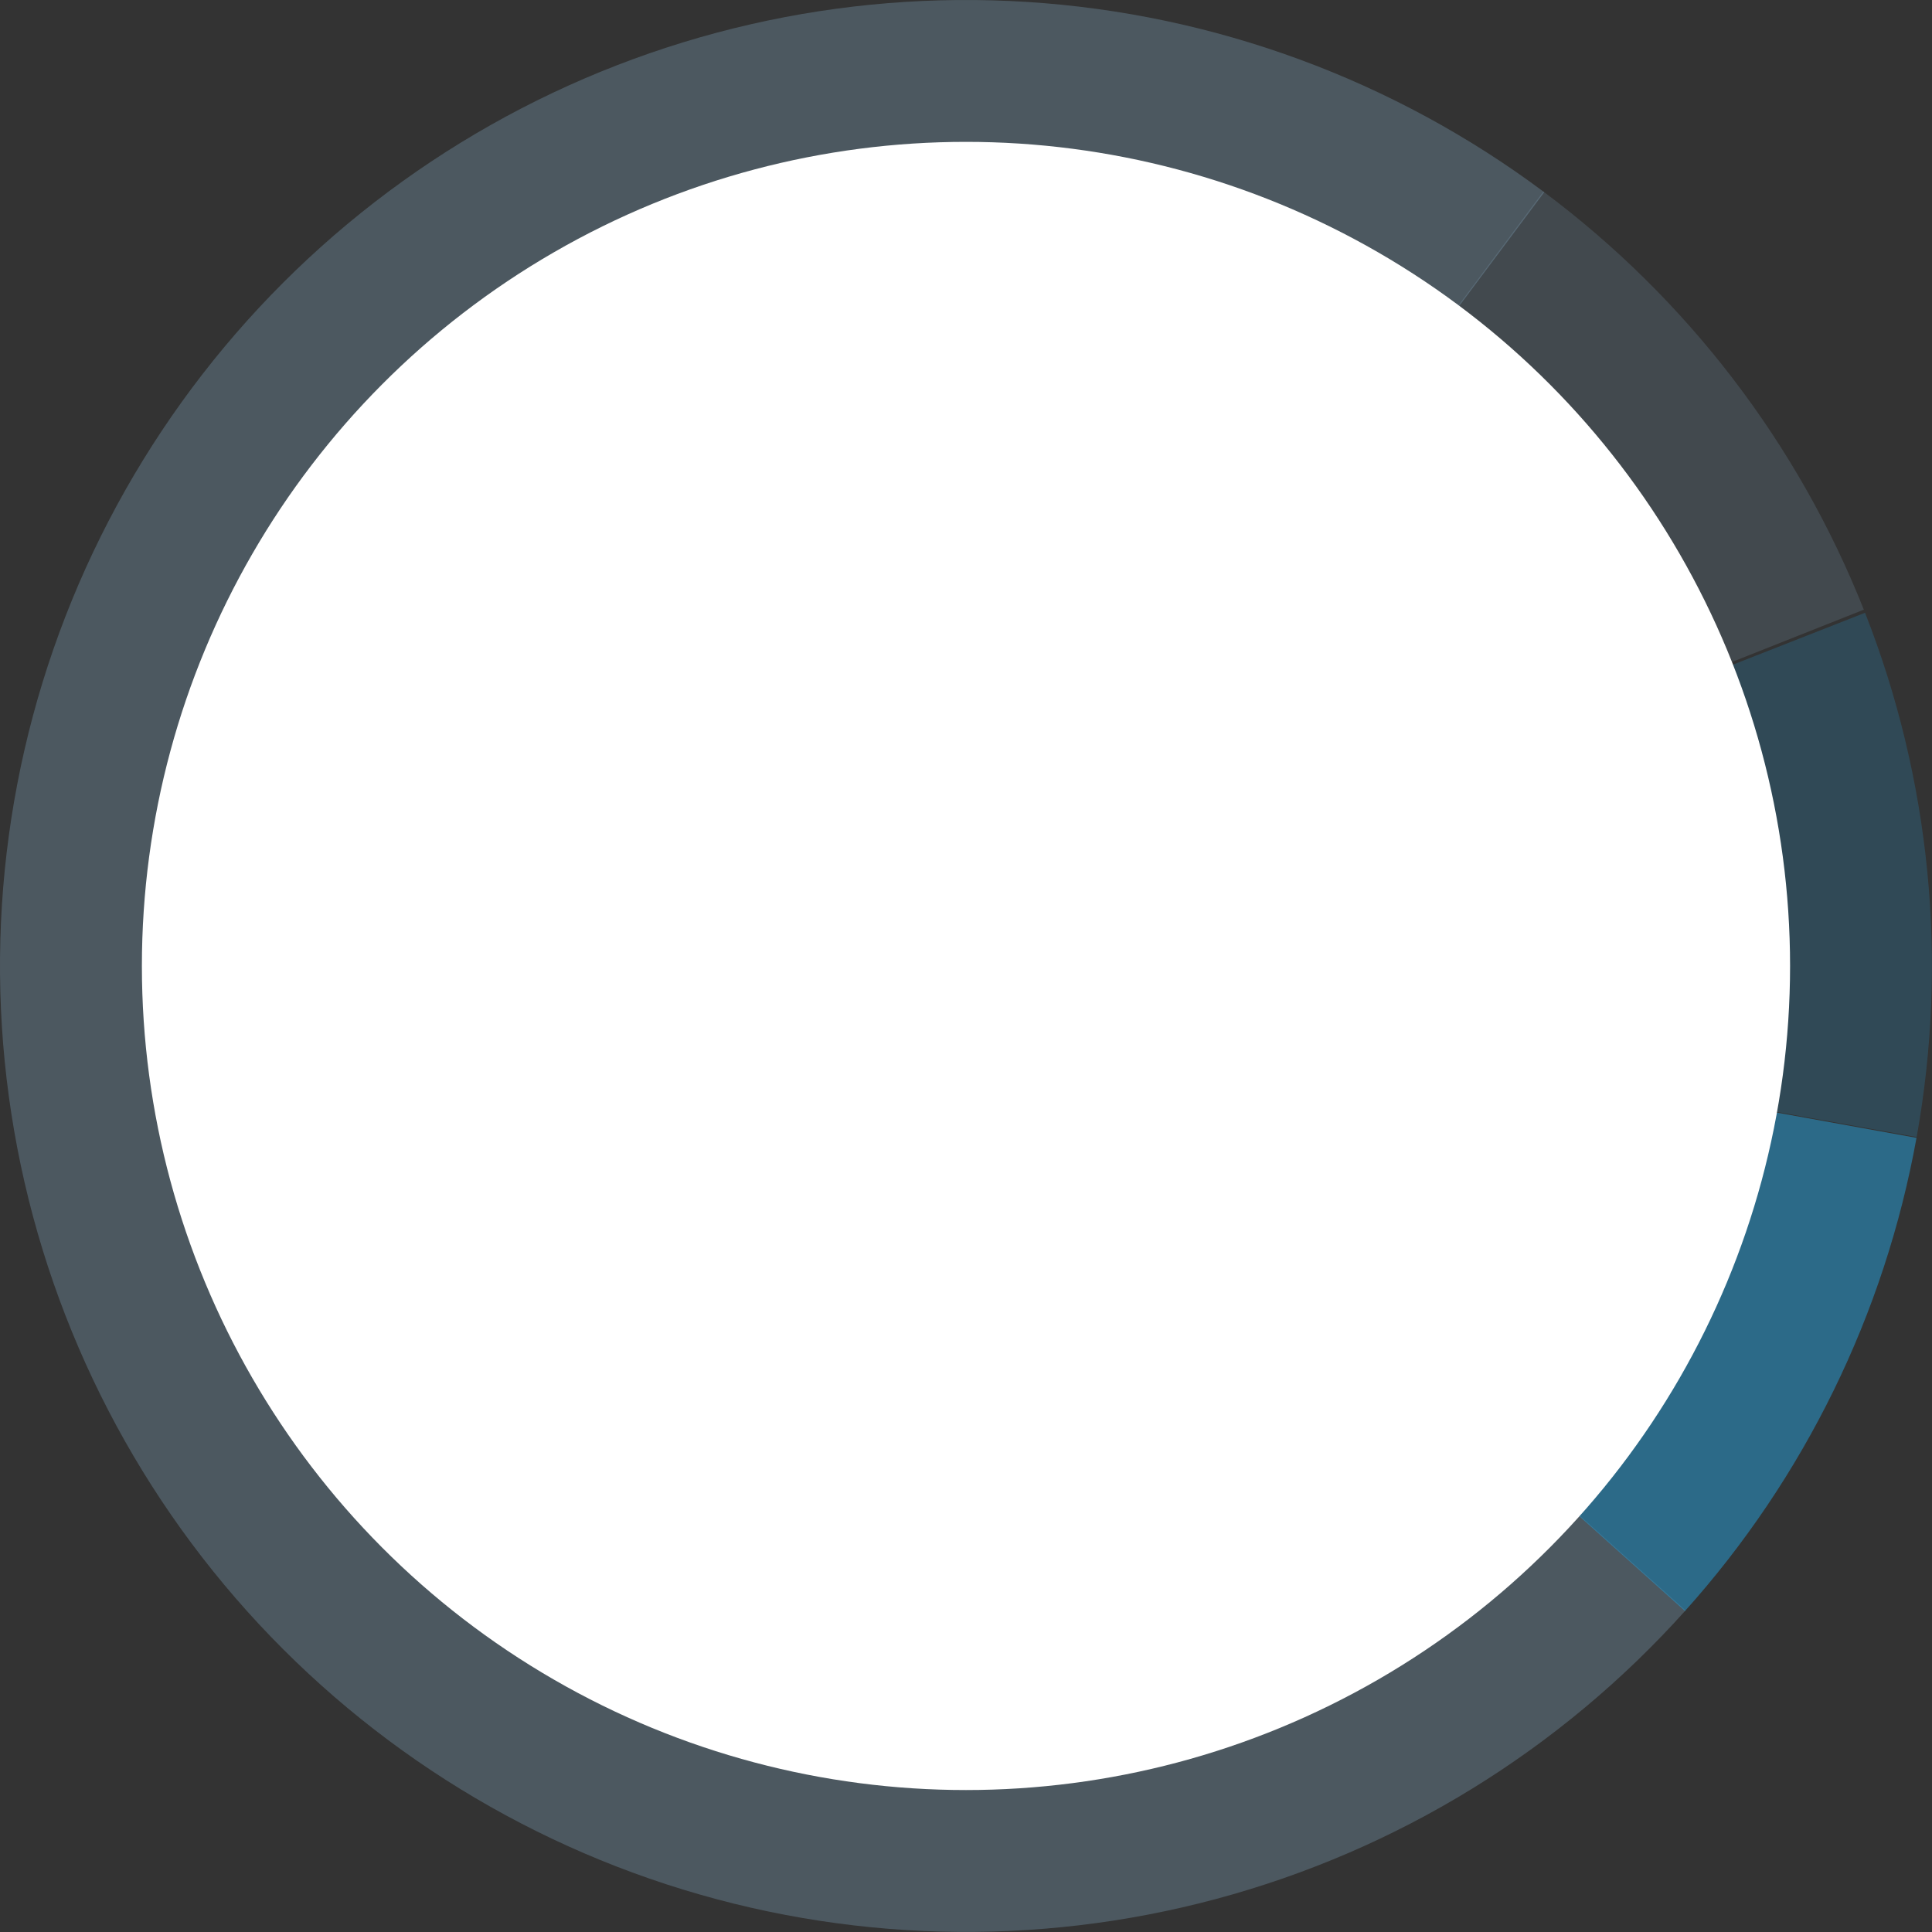 <svg width="354" height="354" viewBox="0 0 354 354" fill="none" xmlns="http://www.w3.org/2000/svg">
<rect x="0" y="0" width="354" height="354" fill="#333333" stroke="none"/>
<path d="M282.948 35.218C255.442 14.662 222.55 2.55 188.281 0.36C154.012 -1.83 119.846 5.996 89.948 22.884C60.049 39.772 35.708 64.992 19.892 95.472C4.076 125.951 -2.533 160.373 0.872 194.543C4.277 228.712 17.548 261.154 39.068 287.913C60.587 314.672 89.426 334.593 122.07 345.249C154.713 355.905 189.752 356.835 222.914 347.926C256.077 339.016 285.932 320.653 308.841 295.073L176.993 176.993L282.948 35.218Z" fill="#9BCBEB" fill-opacity="0.25"/>
<path opacity="0.8" d="M308.735 295.191C330.638 270.779 345.326 240.761 351.162 208.487L176.993 176.993L308.735 295.191Z" fill="#298FC2" fill-opacity="0.75"/>
<path opacity="0.5" d="M351.188 208.342C356.997 176.063 353.723 142.805 341.731 112.279L176.993 176.993L351.188 208.342Z" fill="#298FC2" fill-opacity="0.5"/>
<path opacity="0.3" d="M341.506 111.707C329.408 81.222 309.078 54.699 282.784 35.095L176.993 176.993L341.506 111.707Z" fill="#9BCBEB" fill-opacity="0.5"/>
<circle cx="176.996" cy="176.991" r="150.998" fill="white"/>
</svg>
